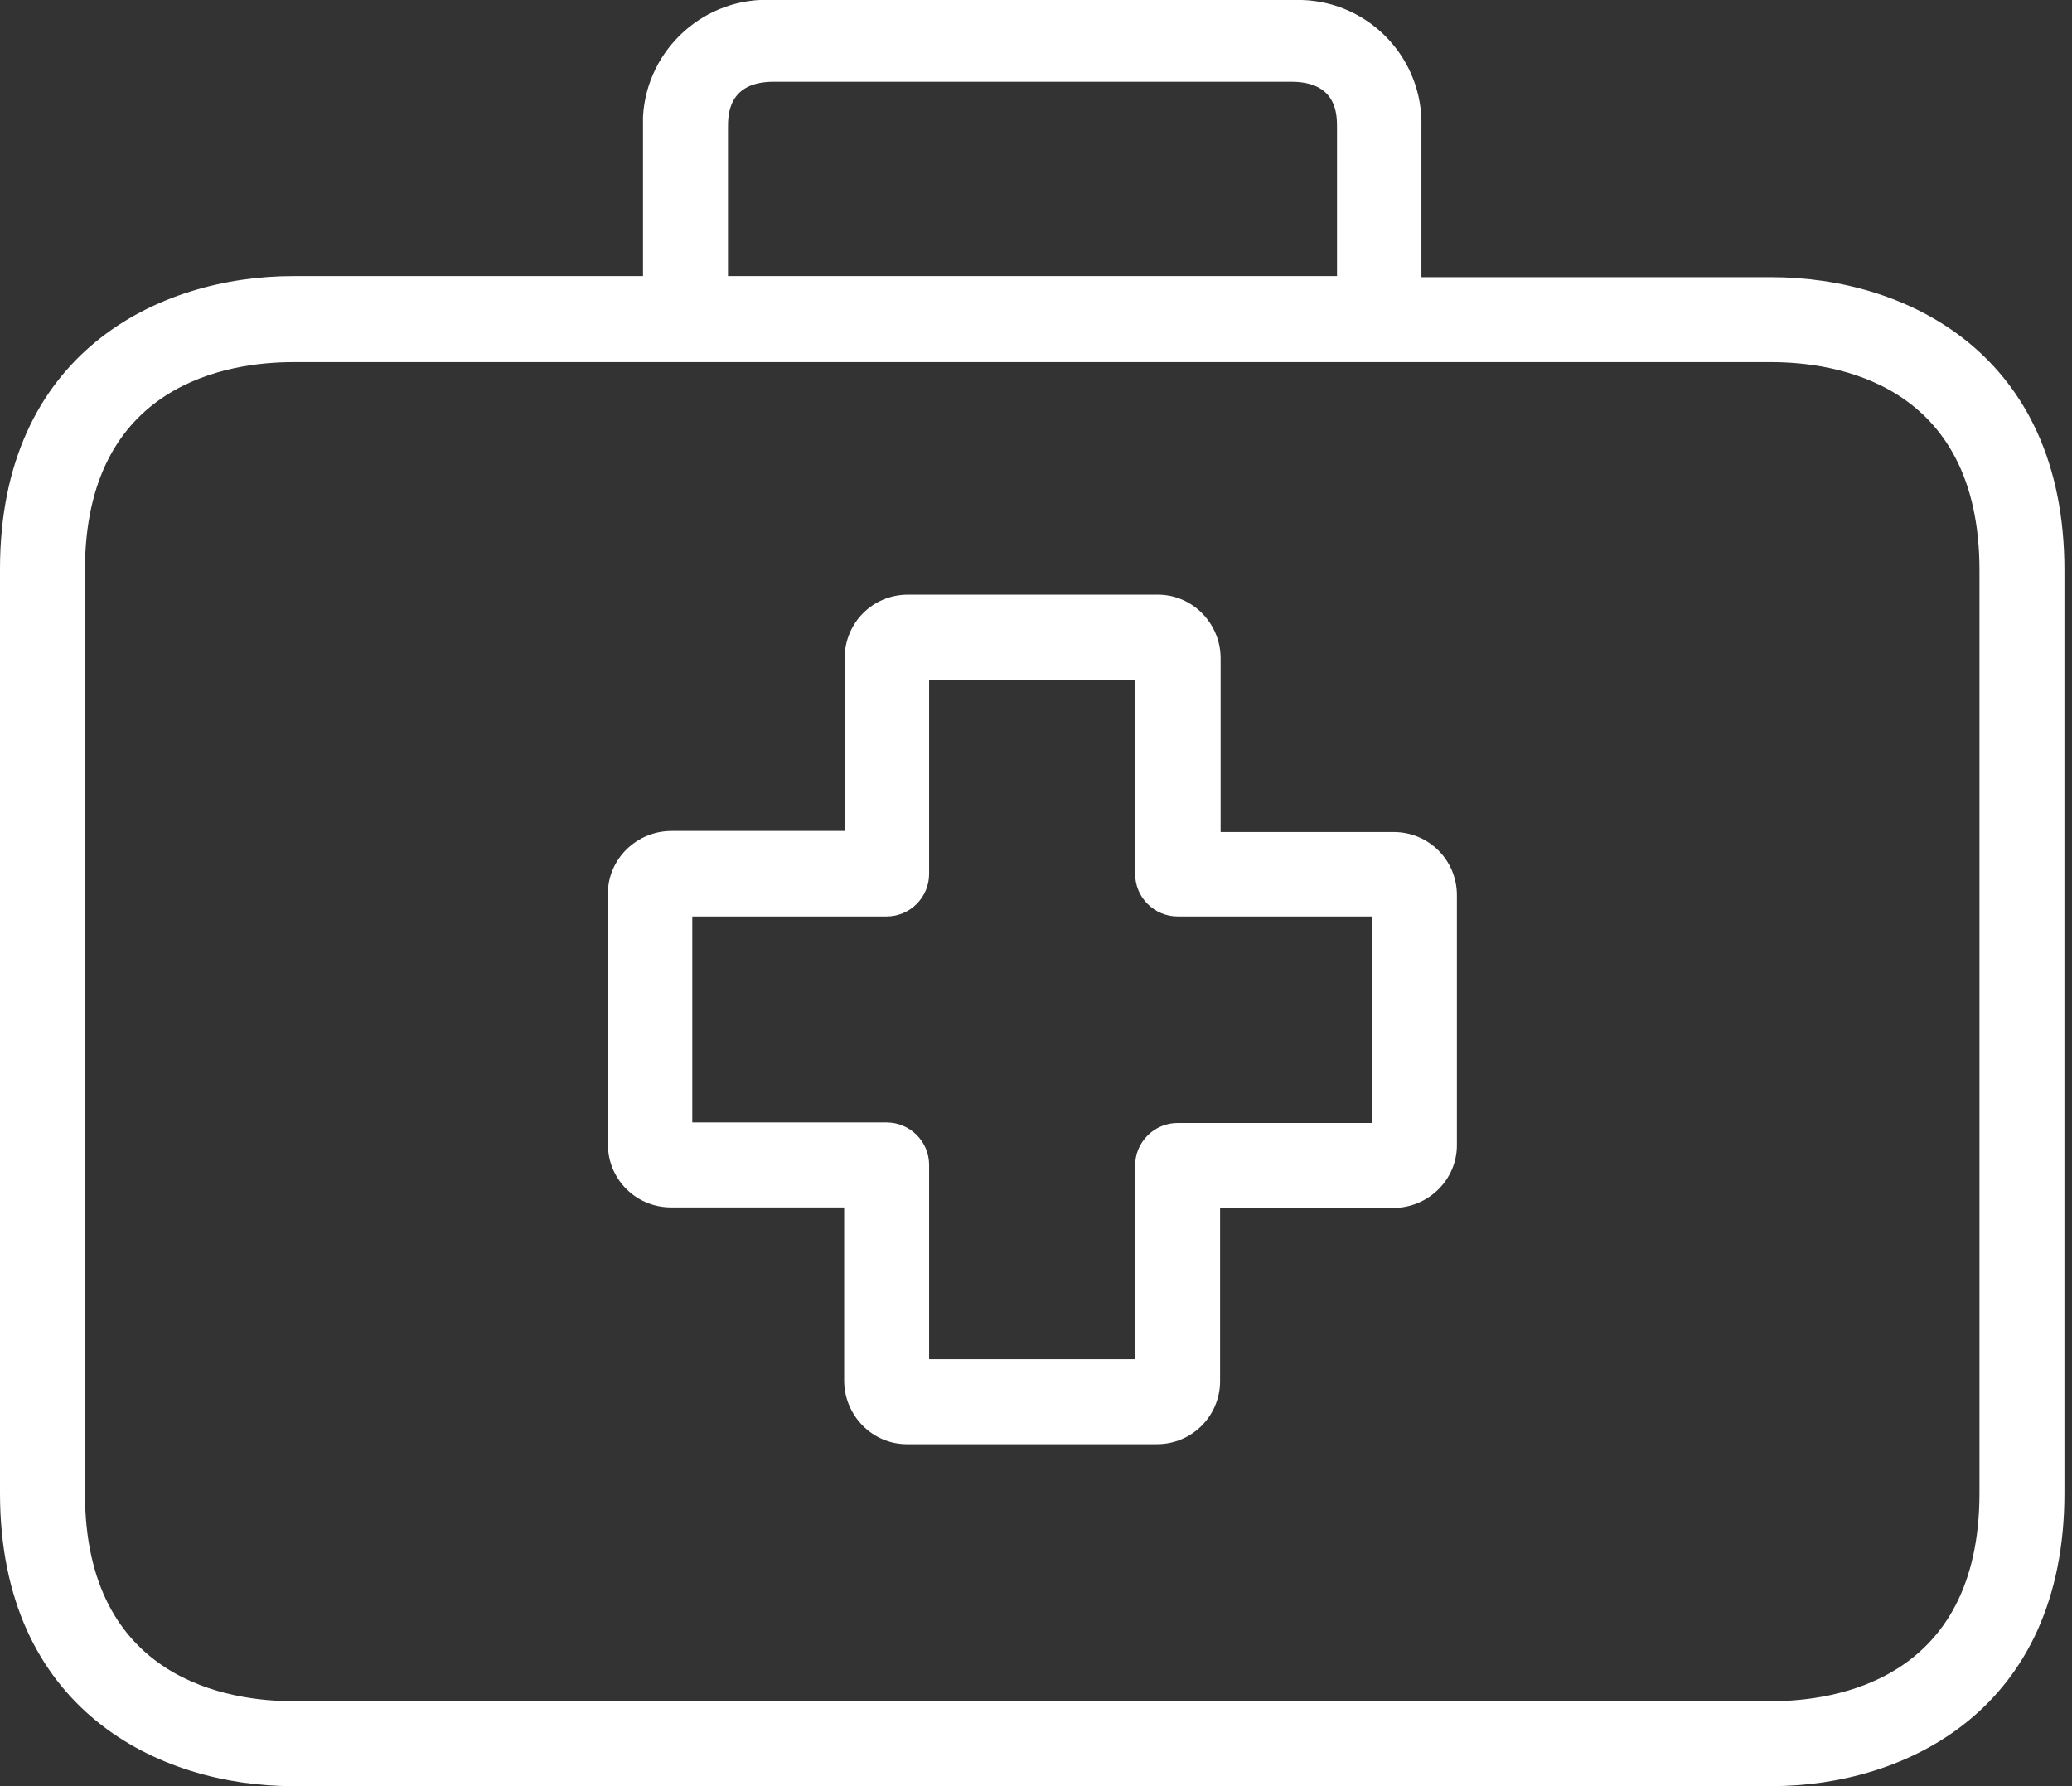 <svg width="58" height="50" viewBox="0 0 58 50" fill="none" xmlns="http://www.w3.org/2000/svg">
<rect x="0" y="0" width="58" height="50" fill="#333333" stroke="none"/>
<g clip-path="url(#clip0_335_4282)">
<path d="M39.013 23.291H34.168V18.43C34.168 17.45 33.38 16.647 32.414 16.647H32.399H25.413C24.432 16.647 23.645 17.435 23.645 18.416V23.261H18.799C17.818 23.261 17.016 24.049 17.016 25.015C17.016 25.03 17.016 25.03 17.016 25.045V32.03C17.016 33.011 17.803 33.799 18.784 33.799H23.63V38.645C23.63 39.625 24.418 40.428 25.384 40.428H25.398H32.384C33.365 40.428 34.153 39.64 34.153 38.659V33.814H38.998C39.979 33.814 40.782 33.026 40.782 32.06V32.045V25.059C40.782 24.078 39.994 23.291 39.013 23.291ZM38.404 31.436H32.964C32.31 31.436 31.775 31.971 31.775 32.625V38.05H26.008V32.61C26.008 31.956 25.473 31.421 24.819 31.421H19.379V25.654H24.819C25.473 25.654 26.008 25.119 26.008 24.465V19.025H31.775V24.465C31.775 25.119 32.31 25.654 32.964 25.654H38.404V31.436Z" fill="white"/>
<path d="M49.584 7.759H39.789V3.567C39.848 1.65 38.347 0.059 36.445 -5.40013e-05C36.341 -5.40013e-05 36.252 -5.40013e-05 36.147 -5.40013e-05H21.641C19.738 -0.104 18.103 1.367 17.999 3.27C17.999 3.374 17.999 3.463 17.999 3.567V7.729H8.205C4.429 7.729 0 9.884 0 15.933V41.795C0 47.845 4.429 50 8.205 50H49.584C53.359 50 57.788 47.845 57.788 41.795V15.963C57.788 9.914 53.374 7.759 49.584 7.759ZM20.378 3.567C20.378 3.225 20.378 2.289 21.656 2.289H36.147C37.426 2.289 37.426 3.21 37.426 3.567V7.729H20.378V3.567ZM55.41 41.795C55.41 47.057 51.338 47.622 49.584 47.622H8.205C6.451 47.622 2.378 47.057 2.378 41.795V15.963C2.378 10.701 6.451 10.137 8.205 10.137H49.584C51.338 10.137 55.41 10.701 55.41 15.963V41.795Z" fill="white"/>
</g>
<defs>
<clipPath id="clip0_335_4282">
<rect width="57.788" height="50" fill="white"/>
</clipPath>
</defs>
</svg>
